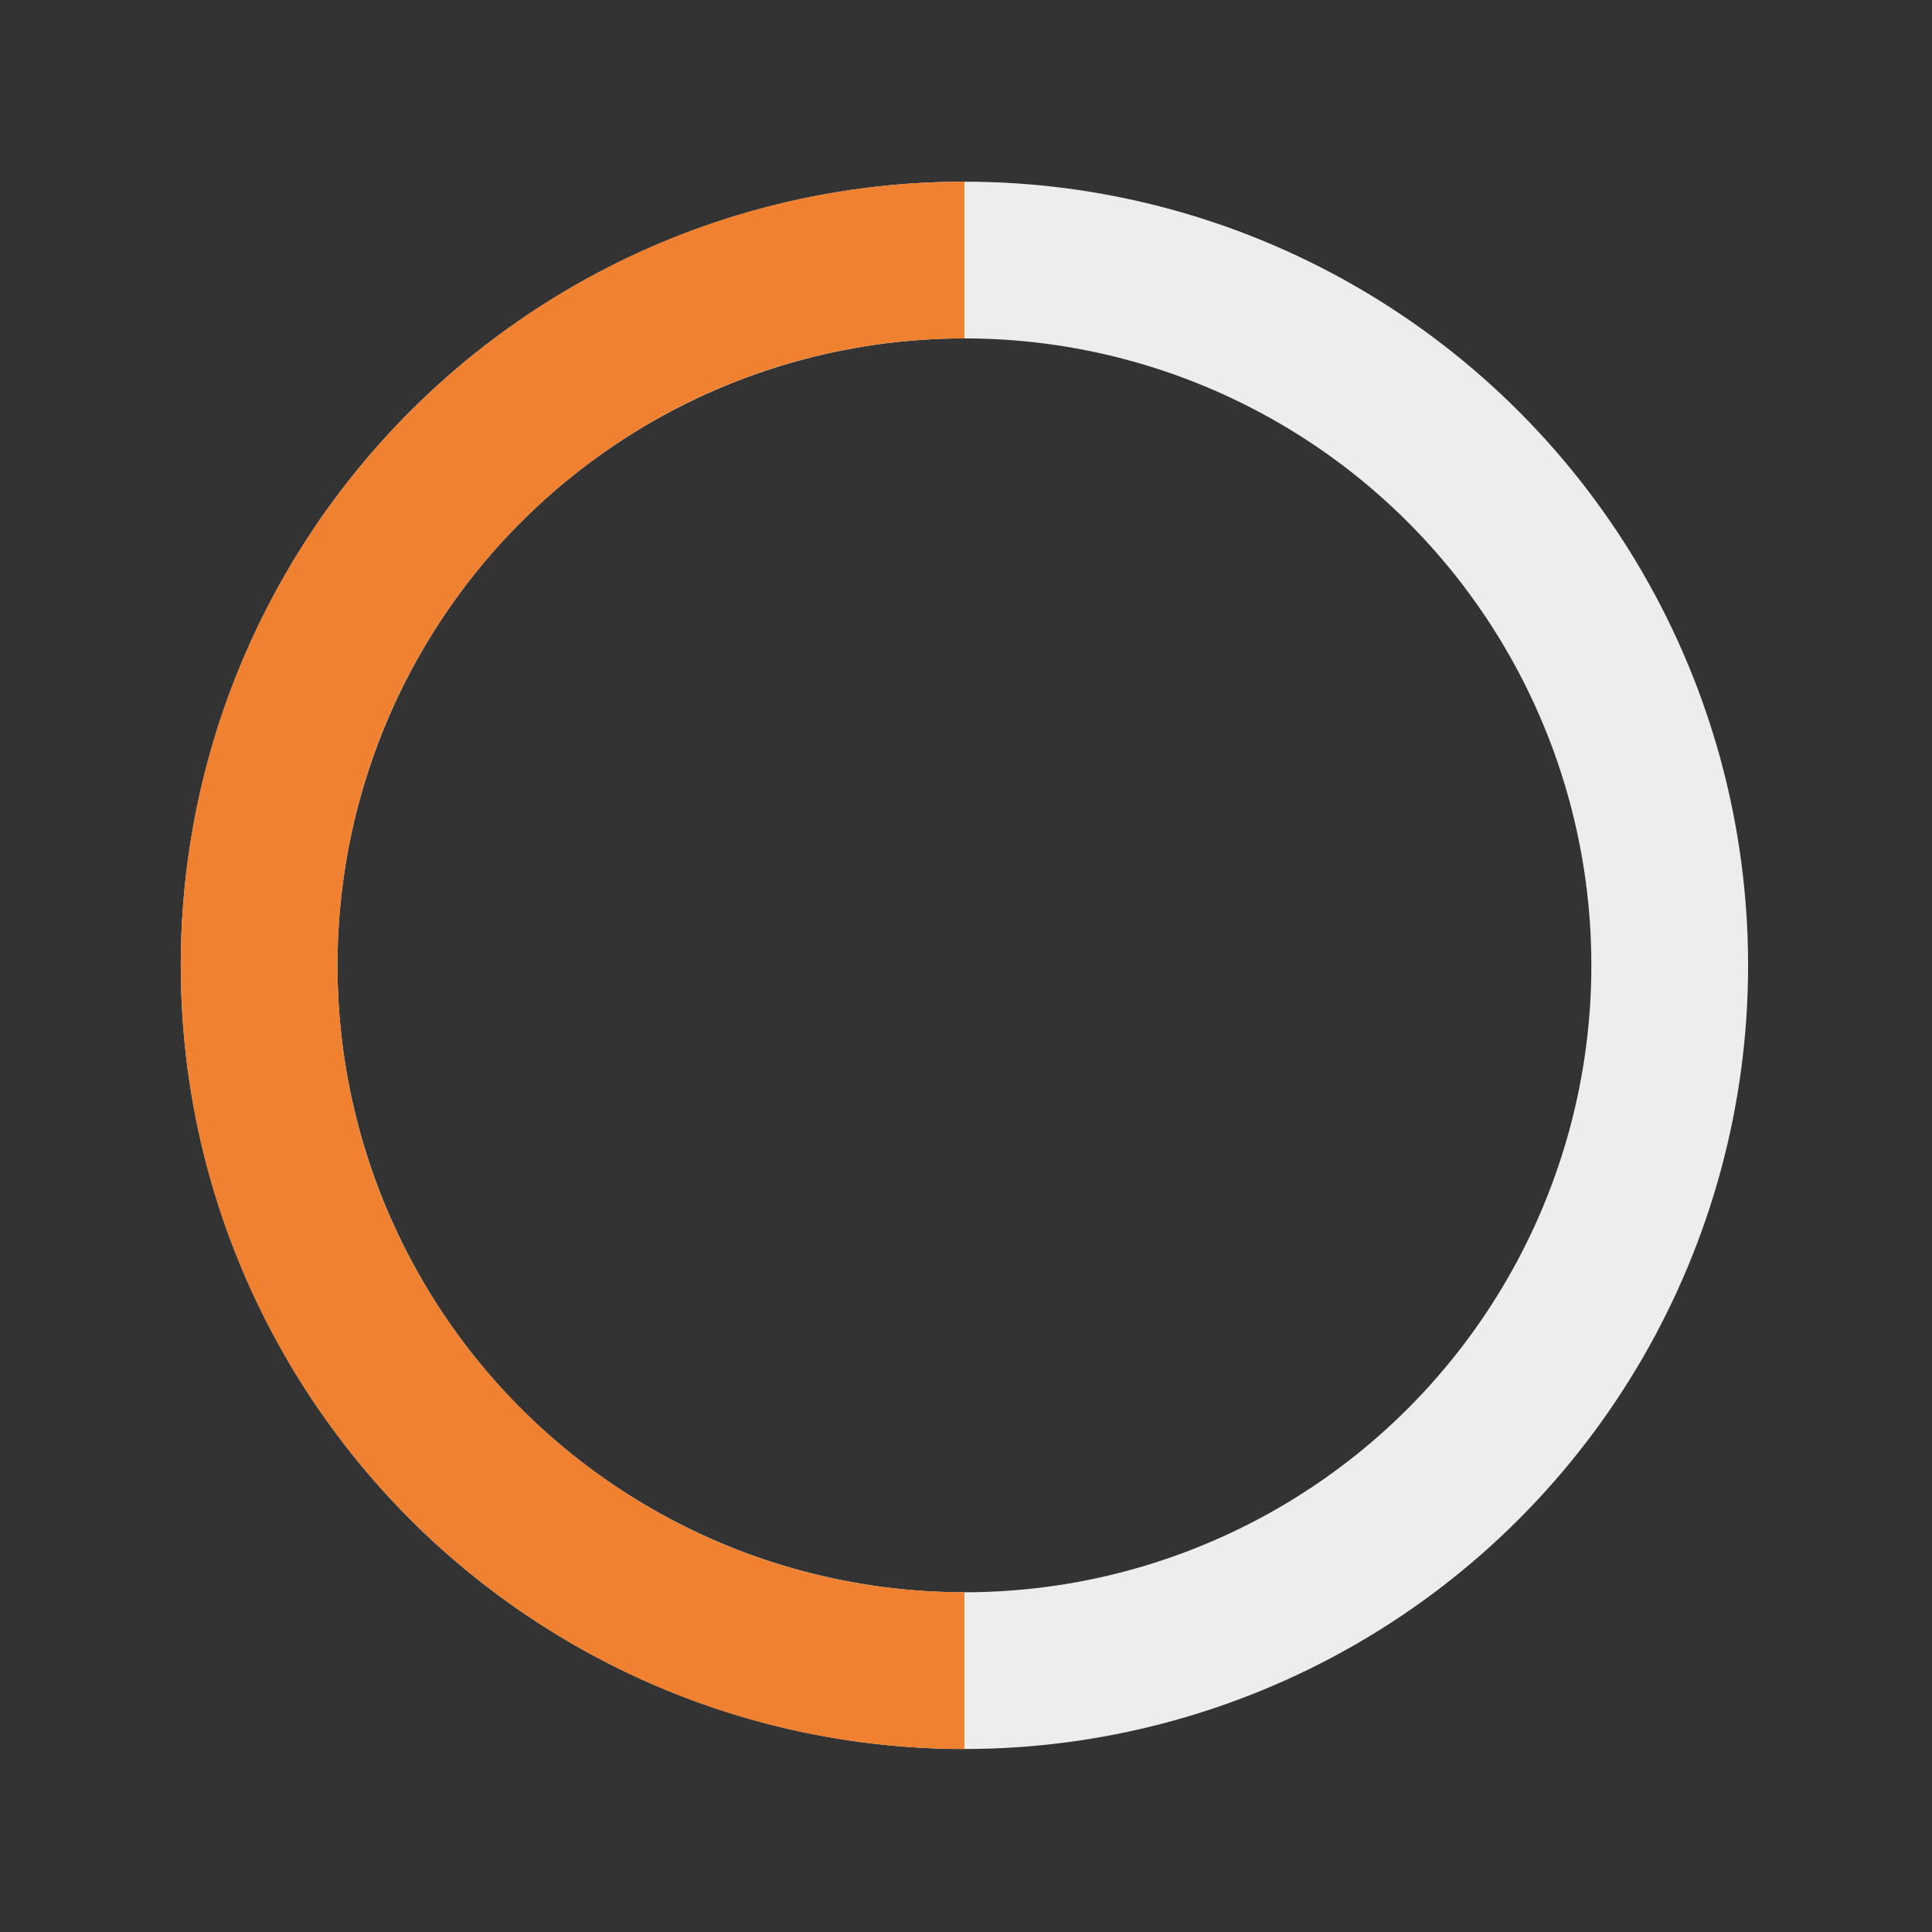 <svg width="64" height="64" viewBox="0 0 64 64" fill="none" xmlns="http://www.w3.org/2000/svg">
<rect x="0" y="0" width="64" height="64" fill="#333333" stroke="none"/>
<g clip-path="url(#clip0_603_27858)">
<circle cx="31.948" cy="31.978" r="23.364" stroke="#EDEDED" stroke-width="5.192" strokeLinecap="round"/>
<path d="M31.948 55.342C19.044 55.342 8.584 44.881 8.584 31.978C8.584 19.074 19.044 8.614 31.948 8.614" stroke="#EF8130" stroke-width="5.192" strokeLinecap="round"/>
</g>
<defs>
<clipPath id="clip0_603_27858">
<rect width="62.304" height="62.304" fill="white" transform="translate(0.948 0.978)"/>
</clipPath>
</defs>
</svg>

